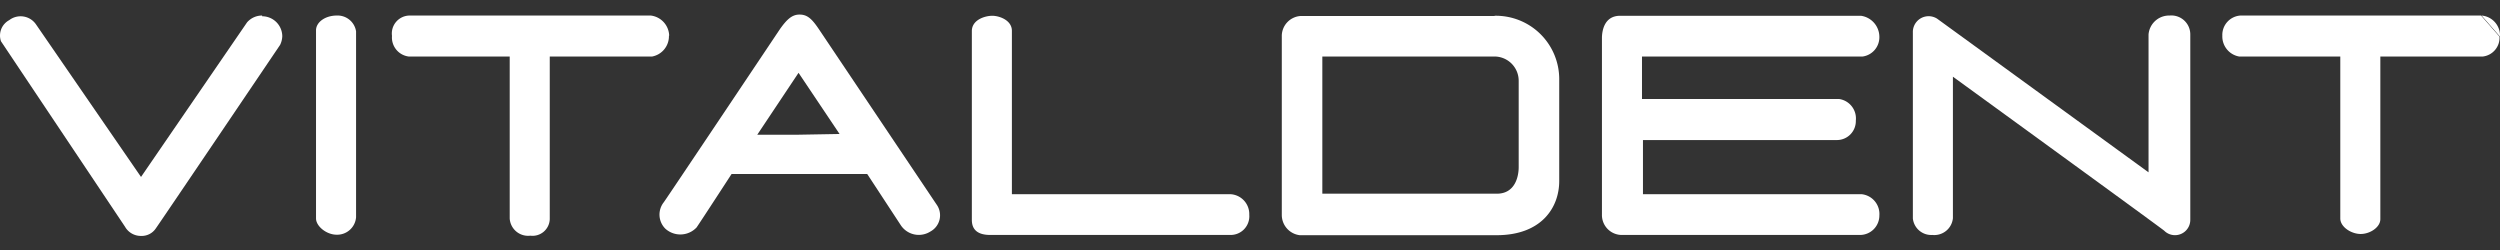 <svg xmlns="http://www.w3.org/2000/svg" viewBox="0 10 103 10.3"><rect x="0" y="10" width="103" height="10.3" fill="#333333" stroke="none"/><defs><style type="text/css">.cls-1{fill:none;}.cls-2{fill:#ffffff;}</style></defs><title>Recurso 3</title><g id="Capa_2" data-name="Capa 2"><g id="Capa_1-2" data-name="Capa 1"><line class="cls-1" x1="95.51" x2="95.51" y2="122.06"/><line class="cls-1" x1="95.84" y1="0.33" x2="95.84" y2="43.32"/><line class="cls-1" x1="95.57" y1="0.08" x2="95.57" y2="121.94"/><path class="cls-2" d="M13.88,10.64c-.49,0-.86.28-.86.61V19c0,.32.43.67.85.67a.78.78,0,0,0,.8-.72V11.29a.77.77,0,0,0-.79-.65"/><path class="cls-2" d="M27.57,11.47a.86.86,0,0,0-.76-.83H16.89a.74.74,0,0,0-.74.84.79.79,0,0,0,.7.85H21V19a.76.76,0,0,0,.85.71.71.71,0,0,0,.8-.68V12.33h4.21a.85.85,0,0,0,.7-.86"/><path class="cls-2" d="M32.9,15.55H31.2L32.9,13l1.69,2.52m4,2.91-4.86-7.24c-.29-.43-.48-.59-.79-.59s-.52.2-.8.59c0,0-4.59,6.86-4.79,7.14a.82.82,0,0,0,.06,1.09.92.92,0,0,0,1.29-.05c.2-.29,1.44-2.2,1.44-2.2h5.59l1.39,2.12a.89.89,0,0,0,1.21.25.76.76,0,0,0,.26-1.11"/><path class="cls-2" d="M50.69,18h-9V11.27c0-.44-.52-.62-.81-.62s-.84.16-.84.63v7.78c0,.45.3.62.76.62h9.88a.77.77,0,0,0,.79-.83.82.82,0,0,0-.79-.85"/><path class="cls-2" d="M62.57,16.89c0,.35-.13,1.09-.9,1.09H54.48V12.33h7.15a1,1,0,0,1,.94,1m-1-2.67h-8a.83.83,0,0,0-.76.79v7.41a.84.84,0,0,0,.74.83h8.11c1.86,0,2.58-1.15,2.58-2.23V13.23a2.61,2.61,0,0,0-2.66-2.58"/><path class="cls-2" d="M89.35,10.64a.85.85,0,0,0-.83.78V17.1l-8.71-6.33a.65.65,0,0,0-1,.57V19a.76.76,0,0,0,.8.68.77.77,0,0,0,.85-.69V13.16s8.26,6,8.7,6.34a.63.63,0,0,0,1.08-.45V11.43a.78.78,0,0,0-.85-.79"/><path class="cls-2" d="M103,11.51a.83.83,0,0,0-.76-.87"/><path class="cls-2" d="M102.22,10.64H92.31a.8.8,0,0,0-.75.83.84.84,0,0,0,.7.86h4.16V19c0,.35.45.64.84.64s.81-.28.81-.61V12.33h4.21a.78.78,0,0,0,.7-.82"/><path class="cls-2" d="M76.73,12.33a.8.8,0,0,0,.7-.8.88.88,0,0,0-.76-.88H66.75c-.67,0-.75.65-.75.92v7.27a.82.82,0,0,0,.84.84h9.79a.8.8,0,0,0,.8-.8.82.82,0,0,0-.74-.88h-9V15.77h8a.78.78,0,0,0,.77-.8.81.81,0,0,0-.68-.89H67.65V12.33"/><path class="cls-2" d="M10.8,10.64a.82.82,0,0,0-.62.28L5.81,17.29,1.48,11a.77.77,0,0,0-1.1-.17.72.72,0,0,0-.34.87l5.11,7.64a.75.75,0,0,0,.66.38.7.7,0,0,0,.61-.31c.14-.19,5.12-7.56,5.12-7.56a.87.87,0,0,0,.09-.36.83.83,0,0,0-.83-.82"/></g></g></svg>